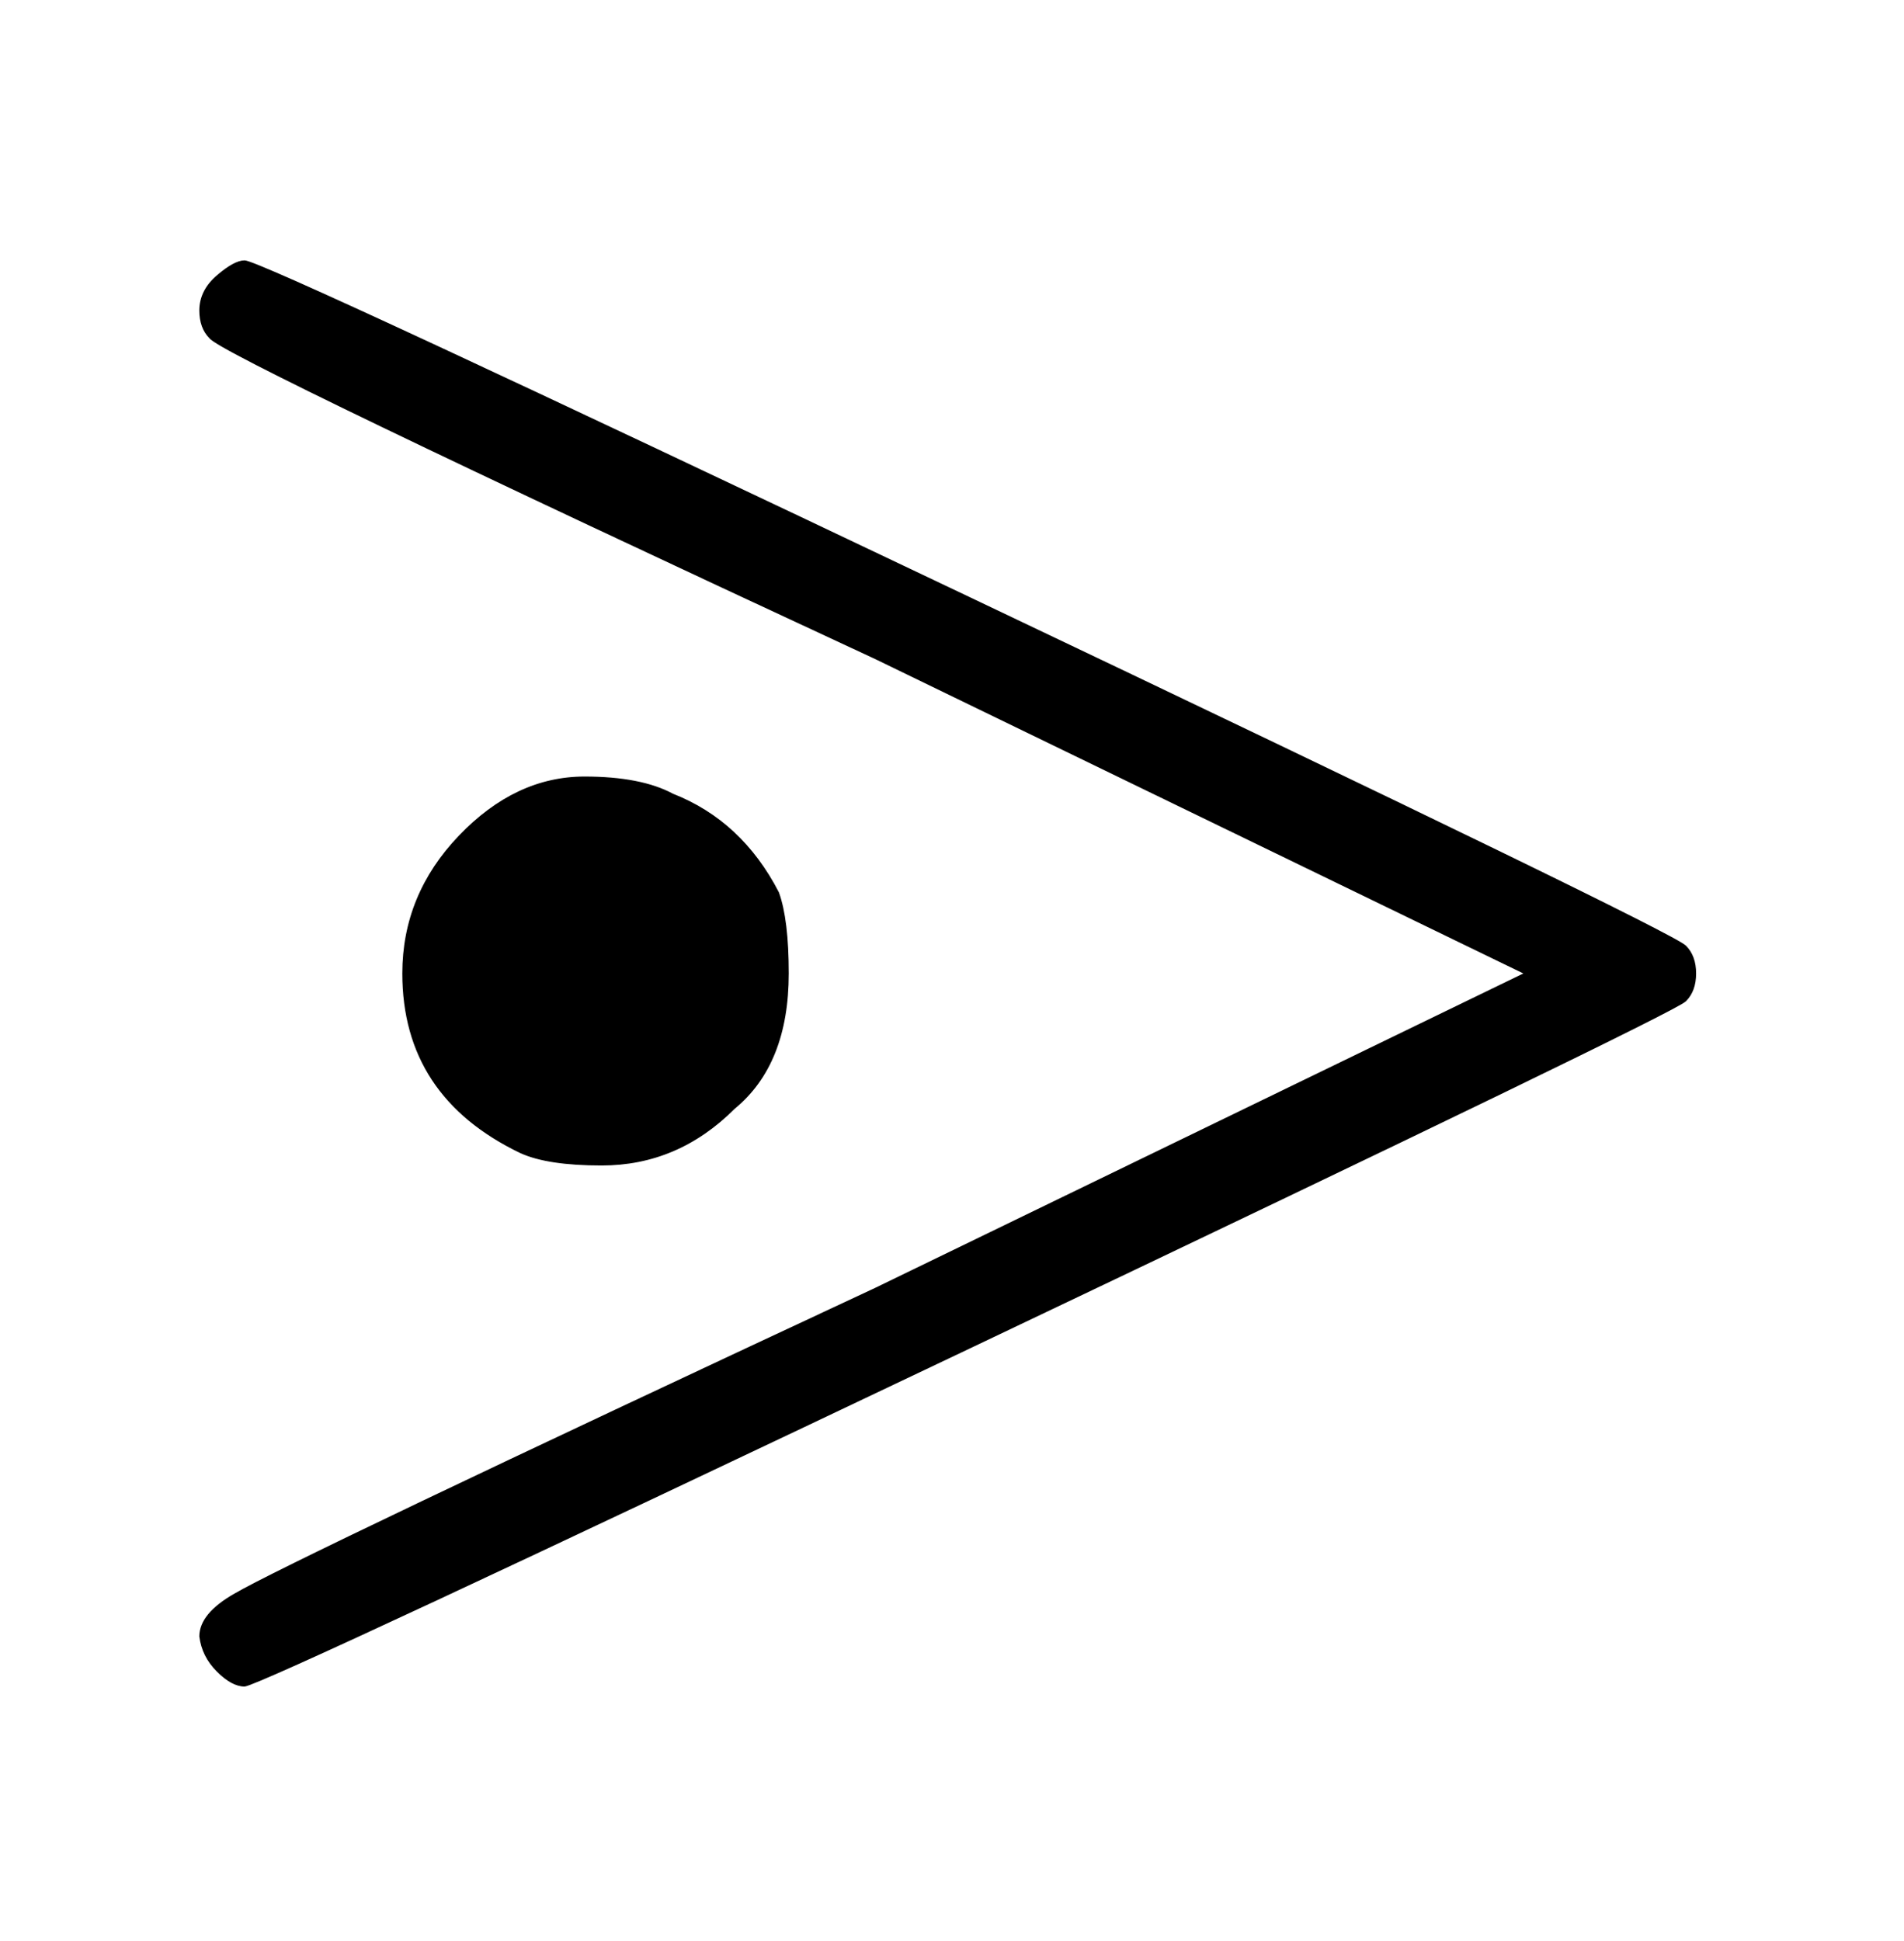 <svg xmlns:xlink="http://www.w3.org/1999/xlink" width="1.808ex" height="1.843ex" style="vertical-align: -0.338ex;" viewBox="0 -647.8 778.5 793.3" role="img" focusable="false" xmlns="http://www.w3.org/2000/svg" aria-labelledby="MathJax-SVG-1-Title">
<title id="MathJax-SVG-1-Title">\gtrdot</title>
<defs aria-hidden="true">
<path stroke-width="1" id="E1-MJAMS-22D7" d="M82 521Q82 529 89 535T100 541Q107 541 395 404T689 261Q693 257 693 250T689 239Q684 234 396 97T100 -41Q95 -41 89 -35T82 -21Q82 -12 96 -4Q118 9 358 121L624 250L358 379Q91 503 86 510Q82 514 82 521ZM165 250Q165 282 188 306T239 330Q262 330 275 323Q303 312 318 283Q322 272 322 250Q322 213 300 195Q277 172 246 172Q224 172 213 177Q165 200 165 250Z"></path>
</defs>
<g stroke="currentColor" fill="currentColor" stroke-width="0" transform="matrix(1 0 0 -1 0 0)" aria-hidden="true">
 <use xlink:href="#E1-MJAMS-22D7" x="0" y="0"></use>
</g>
</svg>